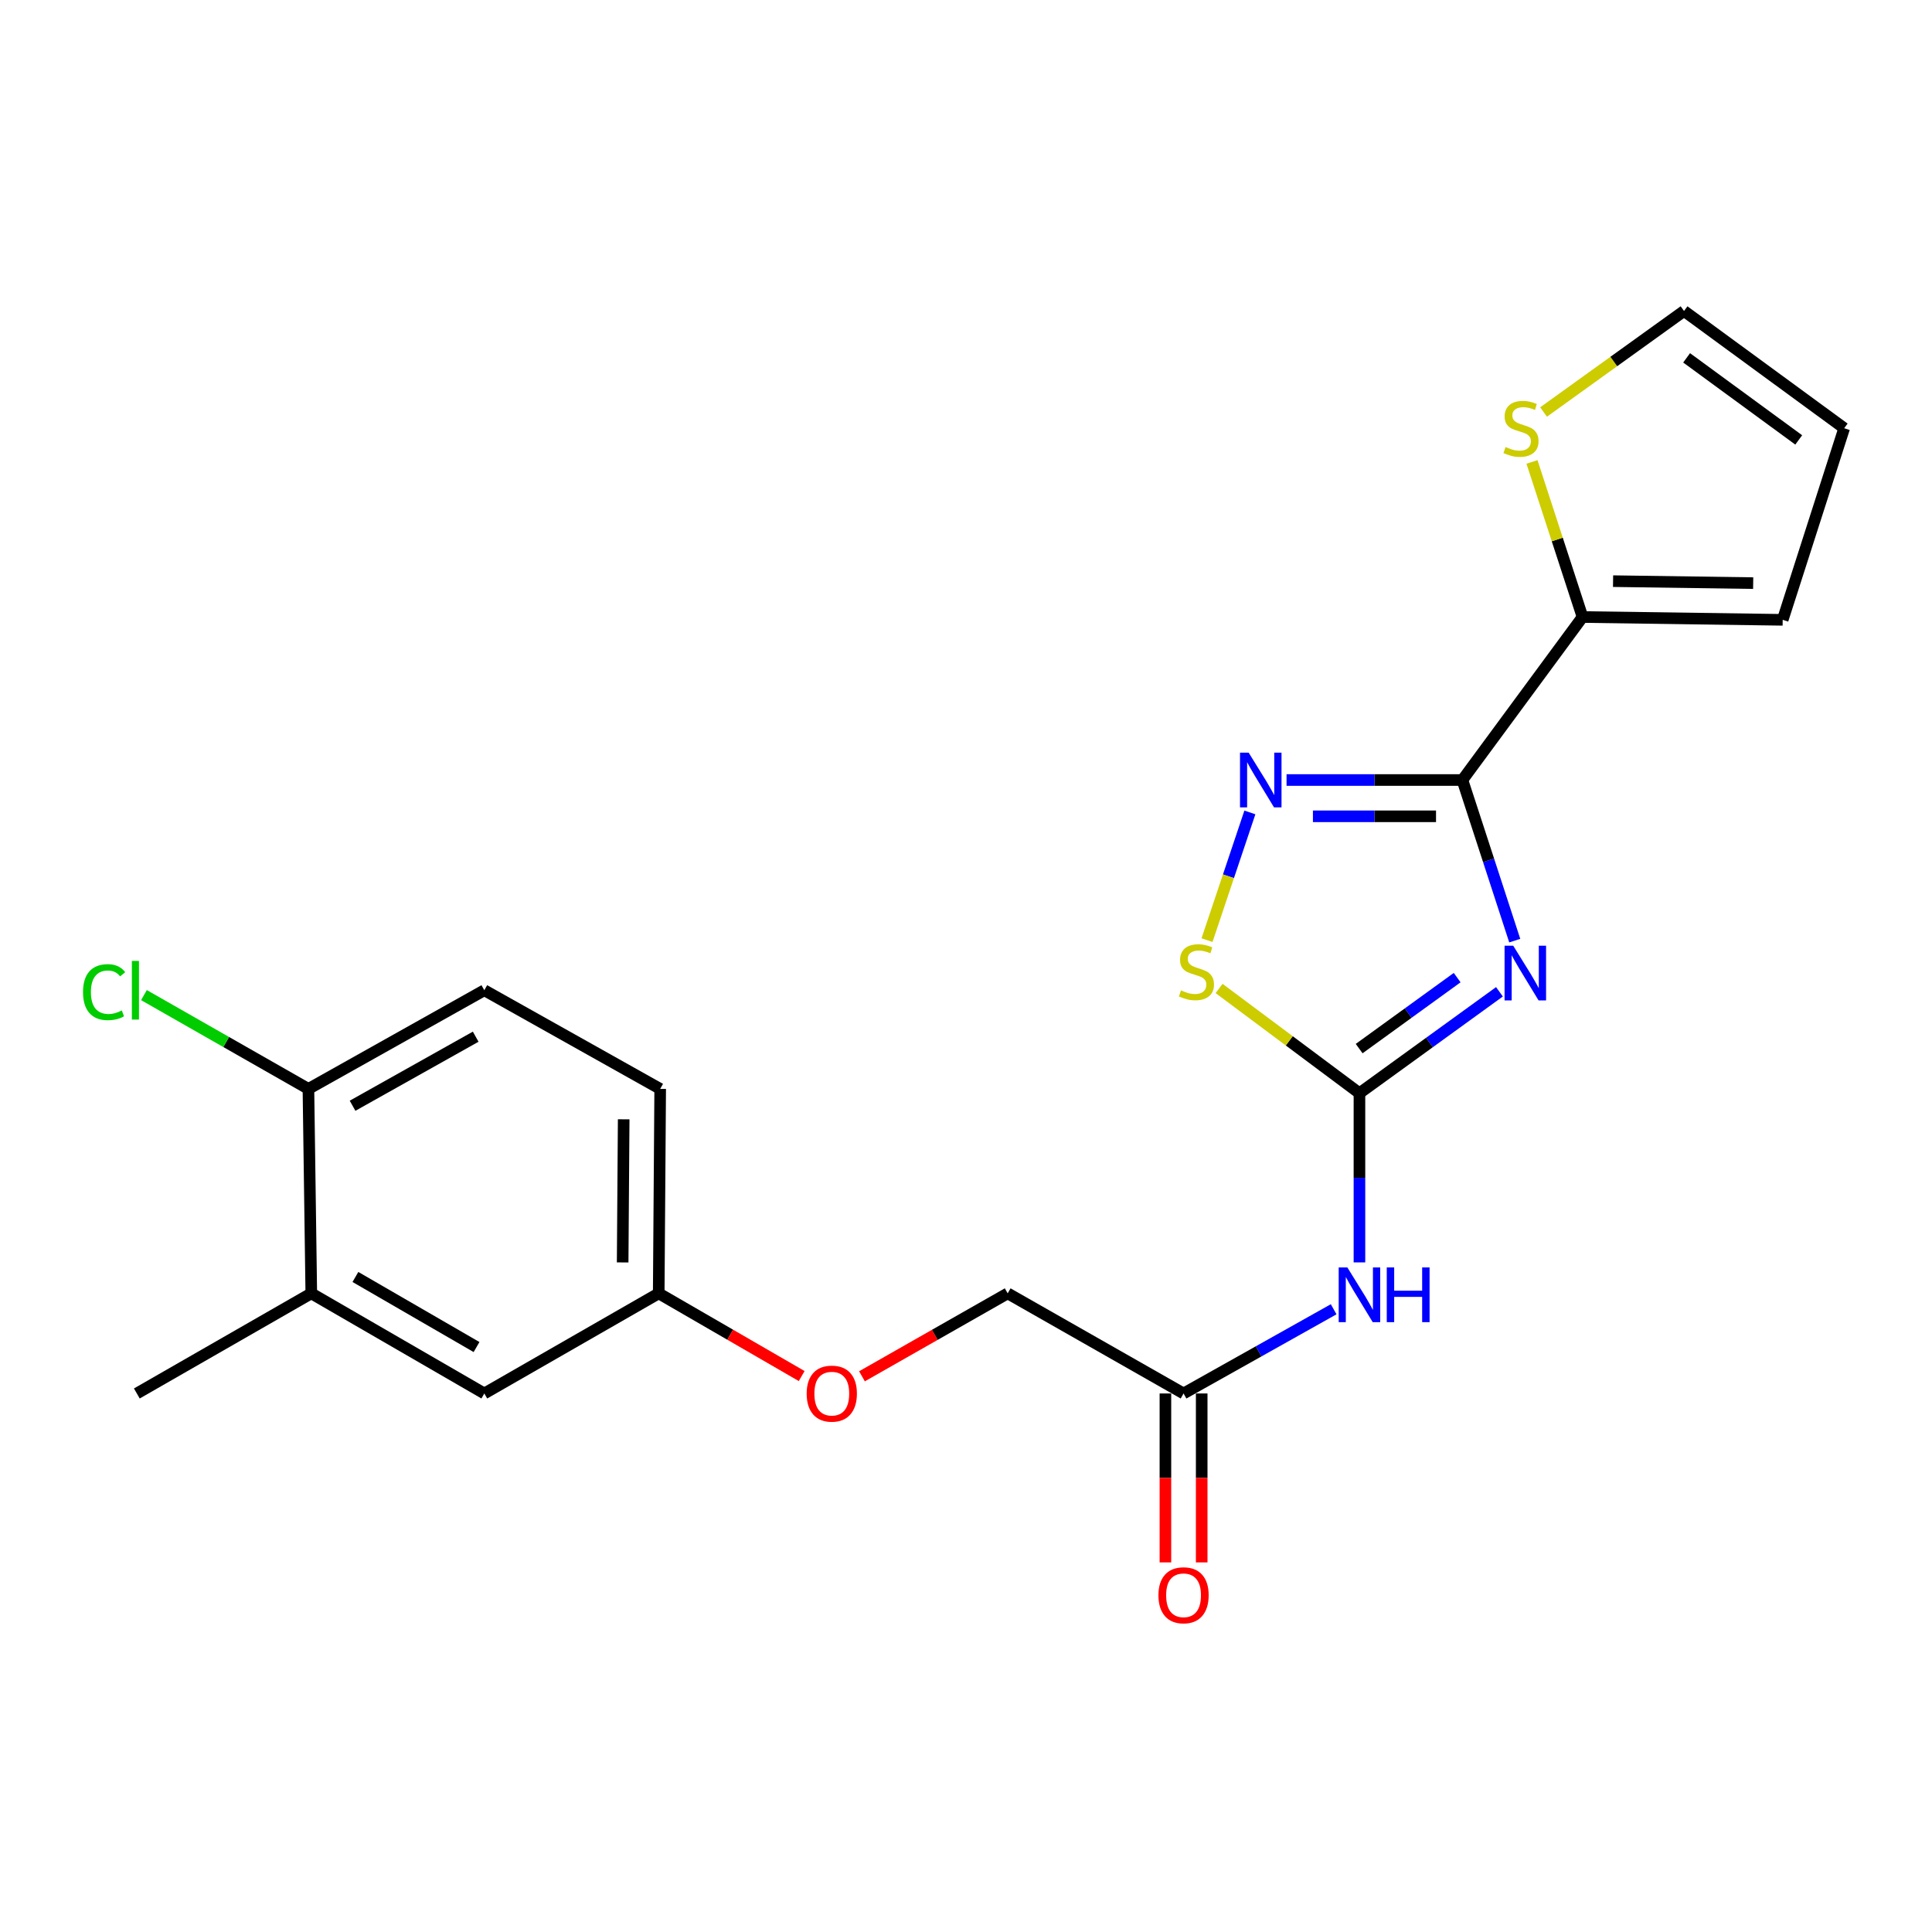 <?xml version='1.0' encoding='iso-8859-1'?>
<svg version='1.1' baseProfile='full'
              xmlns='http://www.w3.org/2000/svg'
                      xmlns:rdkit='http://www.rdkit.org/xml'
                      xmlns:xlink='http://www.w3.org/1999/xlink'
                  xml:space='preserve'
width='1000px' height='1000px' viewBox='0 0 1000 1000'>
<!-- END OF HEADER -->
<rect style='opacity:1.0;fill:#FFFFFF;stroke:none' width='1000' height='1000' x='0' y='0'> </rect>
<path class='bond-0' d='M 784.031,486.87 L 770.483,445.303' style='fill:none;fill-rule:evenodd;stroke:#0000FF;stroke-width:6px;stroke-linecap:butt;stroke-linejoin:miter;stroke-opacity:1' />
<path class='bond-0' d='M 770.483,445.303 L 756.936,403.736' style='fill:none;fill-rule:evenodd;stroke:#000000;stroke-width:6px;stroke-linecap:butt;stroke-linejoin:miter;stroke-opacity:1' />
<path class='bond-1' d='M 776.112,513.355 L 739.879,539.596' style='fill:none;fill-rule:evenodd;stroke:#0000FF;stroke-width:6px;stroke-linecap:butt;stroke-linejoin:miter;stroke-opacity:1' />
<path class='bond-1' d='M 739.879,539.596 L 703.647,565.837' style='fill:none;fill-rule:evenodd;stroke:#000000;stroke-width:6px;stroke-linecap:butt;stroke-linejoin:miter;stroke-opacity:1' />
<path class='bond-1' d='M 754.225,506.015 L 728.862,524.384' style='fill:none;fill-rule:evenodd;stroke:#0000FF;stroke-width:6px;stroke-linecap:butt;stroke-linejoin:miter;stroke-opacity:1' />
<path class='bond-1' d='M 728.862,524.384 L 703.499,542.753' style='fill:none;fill-rule:evenodd;stroke:#000000;stroke-width:6px;stroke-linecap:butt;stroke-linejoin:miter;stroke-opacity:1' />
<path class='bond-2' d='M 756.936,403.736 L 711.427,403.736' style='fill:none;fill-rule:evenodd;stroke:#000000;stroke-width:6px;stroke-linecap:butt;stroke-linejoin:miter;stroke-opacity:1' />
<path class='bond-2' d='M 711.427,403.736 L 665.919,403.736' style='fill:none;fill-rule:evenodd;stroke:#0000FF;stroke-width:6px;stroke-linecap:butt;stroke-linejoin:miter;stroke-opacity:1' />
<path class='bond-2' d='M 743.283,422.518 L 711.427,422.518' style='fill:none;fill-rule:evenodd;stroke:#000000;stroke-width:6px;stroke-linecap:butt;stroke-linejoin:miter;stroke-opacity:1' />
<path class='bond-2' d='M 711.427,422.518 L 679.571,422.518' style='fill:none;fill-rule:evenodd;stroke:#0000FF;stroke-width:6px;stroke-linecap:butt;stroke-linejoin:miter;stroke-opacity:1' />
<path class='bond-5' d='M 756.936,403.736 L 819.115,319.362' style='fill:none;fill-rule:evenodd;stroke:#000000;stroke-width:6px;stroke-linecap:butt;stroke-linejoin:miter;stroke-opacity:1' />
<path class='bond-3' d='M 703.647,565.837 L 667.321,538.735' style='fill:none;fill-rule:evenodd;stroke:#000000;stroke-width:6px;stroke-linecap:butt;stroke-linejoin:miter;stroke-opacity:1' />
<path class='bond-3' d='M 667.321,538.735 L 630.995,511.633' style='fill:none;fill-rule:evenodd;stroke:#CCCC00;stroke-width:6px;stroke-linecap:butt;stroke-linejoin:miter;stroke-opacity:1' />
<path class='bond-4' d='M 703.647,565.837 L 703.647,609.625' style='fill:none;fill-rule:evenodd;stroke:#000000;stroke-width:6px;stroke-linecap:butt;stroke-linejoin:miter;stroke-opacity:1' />
<path class='bond-4' d='M 703.647,609.625 L 703.647,653.414' style='fill:none;fill-rule:evenodd;stroke:#0000FF;stroke-width:6px;stroke-linecap:butt;stroke-linejoin:miter;stroke-opacity:1' />
<path class='bond-22' d='M 646.938,420.511 L 635.845,453.557' style='fill:none;fill-rule:evenodd;stroke:#0000FF;stroke-width:6px;stroke-linecap:butt;stroke-linejoin:miter;stroke-opacity:1' />
<path class='bond-22' d='M 635.845,453.557 L 624.752,486.603' style='fill:none;fill-rule:evenodd;stroke:#CCCC00;stroke-width:6px;stroke-linecap:butt;stroke-linejoin:miter;stroke-opacity:1' />
<path class='bond-6' d='M 690.297,677.672 L 651.451,699.466' style='fill:none;fill-rule:evenodd;stroke:#0000FF;stroke-width:6px;stroke-linecap:butt;stroke-linejoin:miter;stroke-opacity:1' />
<path class='bond-6' d='M 651.451,699.466 L 612.605,721.259' style='fill:none;fill-rule:evenodd;stroke:#000000;stroke-width:6px;stroke-linecap:butt;stroke-linejoin:miter;stroke-opacity:1' />
<path class='bond-7' d='M 819.115,319.362 L 806.036,279.232' style='fill:none;fill-rule:evenodd;stroke:#000000;stroke-width:6px;stroke-linecap:butt;stroke-linejoin:miter;stroke-opacity:1' />
<path class='bond-7' d='M 806.036,279.232 L 792.956,239.102' style='fill:none;fill-rule:evenodd;stroke:#CCCC00;stroke-width:6px;stroke-linecap:butt;stroke-linejoin:miter;stroke-opacity:1' />
<path class='bond-10' d='M 819.115,319.362 L 922.72,320.823' style='fill:none;fill-rule:evenodd;stroke:#000000;stroke-width:6px;stroke-linecap:butt;stroke-linejoin:miter;stroke-opacity:1' />
<path class='bond-10' d='M 834.921,300.801 L 907.444,301.823' style='fill:none;fill-rule:evenodd;stroke:#000000;stroke-width:6px;stroke-linecap:butt;stroke-linejoin:miter;stroke-opacity:1' />
<path class='bond-14' d='M 603.214,721.259 L 603.214,764.978' style='fill:none;fill-rule:evenodd;stroke:#000000;stroke-width:6px;stroke-linecap:butt;stroke-linejoin:miter;stroke-opacity:1' />
<path class='bond-14' d='M 603.214,764.978 L 603.214,808.697' style='fill:none;fill-rule:evenodd;stroke:#FF0000;stroke-width:6px;stroke-linecap:butt;stroke-linejoin:miter;stroke-opacity:1' />
<path class='bond-14' d='M 621.996,721.259 L 621.996,764.978' style='fill:none;fill-rule:evenodd;stroke:#000000;stroke-width:6px;stroke-linecap:butt;stroke-linejoin:miter;stroke-opacity:1' />
<path class='bond-14' d='M 621.996,764.978 L 621.996,808.697' style='fill:none;fill-rule:evenodd;stroke:#FF0000;stroke-width:6px;stroke-linecap:butt;stroke-linejoin:miter;stroke-opacity:1' />
<path class='bond-18' d='M 612.605,721.259 L 521.574,669.441' style='fill:none;fill-rule:evenodd;stroke:#000000;stroke-width:6px;stroke-linecap:butt;stroke-linejoin:miter;stroke-opacity:1' />
<path class='bond-11' d='M 798.948,213.254 L 835.3,187.11' style='fill:none;fill-rule:evenodd;stroke:#CCCC00;stroke-width:6px;stroke-linecap:butt;stroke-linejoin:miter;stroke-opacity:1' />
<path class='bond-11' d='M 835.3,187.11 L 871.653,160.965' style='fill:none;fill-rule:evenodd;stroke:#000000;stroke-width:6px;stroke-linecap:butt;stroke-linejoin:miter;stroke-opacity:1' />
<path class='bond-8' d='M 161.123,669.441 L 250.682,721.259' style='fill:none;fill-rule:evenodd;stroke:#000000;stroke-width:6px;stroke-linecap:butt;stroke-linejoin:miter;stroke-opacity:1' />
<path class='bond-8' d='M 183.963,660.957 L 246.655,697.23' style='fill:none;fill-rule:evenodd;stroke:#000000;stroke-width:6px;stroke-linecap:butt;stroke-linejoin:miter;stroke-opacity:1' />
<path class='bond-21' d='M 161.123,669.441 L 70.822,721.259' style='fill:none;fill-rule:evenodd;stroke:#000000;stroke-width:6px;stroke-linecap:butt;stroke-linejoin:miter;stroke-opacity:1' />
<path class='bond-24' d='M 161.123,669.441 L 159.641,563.614' style='fill:none;fill-rule:evenodd;stroke:#000000;stroke-width:6px;stroke-linecap:butt;stroke-linejoin:miter;stroke-opacity:1' />
<path class='bond-9' d='M 159.641,563.614 L 250.682,512.547' style='fill:none;fill-rule:evenodd;stroke:#000000;stroke-width:6px;stroke-linecap:butt;stroke-linejoin:miter;stroke-opacity:1' />
<path class='bond-9' d='M 182.486,572.335 L 246.215,536.589' style='fill:none;fill-rule:evenodd;stroke:#000000;stroke-width:6px;stroke-linecap:butt;stroke-linejoin:miter;stroke-opacity:1' />
<path class='bond-19' d='M 159.641,563.614 L 117.075,539.34' style='fill:none;fill-rule:evenodd;stroke:#000000;stroke-width:6px;stroke-linecap:butt;stroke-linejoin:miter;stroke-opacity:1' />
<path class='bond-19' d='M 117.075,539.34 L 74.509,515.066' style='fill:none;fill-rule:evenodd;stroke:#00CC00;stroke-width:6px;stroke-linecap:butt;stroke-linejoin:miter;stroke-opacity:1' />
<path class='bond-13' d='M 922.72,320.823 L 954.545,221.653' style='fill:none;fill-rule:evenodd;stroke:#000000;stroke-width:6px;stroke-linecap:butt;stroke-linejoin:miter;stroke-opacity:1' />
<path class='bond-23' d='M 871.653,160.965 L 954.545,221.653' style='fill:none;fill-rule:evenodd;stroke:#000000;stroke-width:6px;stroke-linecap:butt;stroke-linejoin:miter;stroke-opacity:1' />
<path class='bond-23' d='M 872.992,185.223 L 931.016,227.705' style='fill:none;fill-rule:evenodd;stroke:#000000;stroke-width:6px;stroke-linecap:butt;stroke-linejoin:miter;stroke-opacity:1' />
<path class='bond-12' d='M 250.682,721.259 L 340.952,669.441' style='fill:none;fill-rule:evenodd;stroke:#000000;stroke-width:6px;stroke-linecap:butt;stroke-linejoin:miter;stroke-opacity:1' />
<path class='bond-15' d='M 250.682,512.547 L 341.713,563.614' style='fill:none;fill-rule:evenodd;stroke:#000000;stroke-width:6px;stroke-linecap:butt;stroke-linejoin:miter;stroke-opacity:1' />
<path class='bond-16' d='M 340.952,669.441 L 377.948,690.842' style='fill:none;fill-rule:evenodd;stroke:#000000;stroke-width:6px;stroke-linecap:butt;stroke-linejoin:miter;stroke-opacity:1' />
<path class='bond-16' d='M 377.948,690.842 L 414.945,712.243' style='fill:none;fill-rule:evenodd;stroke:#FF0000;stroke-width:6px;stroke-linecap:butt;stroke-linejoin:miter;stroke-opacity:1' />
<path class='bond-20' d='M 340.952,669.441 L 341.713,563.614' style='fill:none;fill-rule:evenodd;stroke:#000000;stroke-width:6px;stroke-linecap:butt;stroke-linejoin:miter;stroke-opacity:1' />
<path class='bond-20' d='M 322.284,653.432 L 322.817,579.353' style='fill:none;fill-rule:evenodd;stroke:#000000;stroke-width:6px;stroke-linecap:butt;stroke-linejoin:miter;stroke-opacity:1' />
<path class='bond-17' d='M 446.151,712.37 L 483.863,690.906' style='fill:none;fill-rule:evenodd;stroke:#FF0000;stroke-width:6px;stroke-linecap:butt;stroke-linejoin:miter;stroke-opacity:1' />
<path class='bond-17' d='M 483.863,690.906 L 521.574,669.441' style='fill:none;fill-rule:evenodd;stroke:#000000;stroke-width:6px;stroke-linecap:butt;stroke-linejoin:miter;stroke-opacity:1' />
<path  class='atom-0' d='M 783.242 489.497
L 792.522 504.497
Q 793.442 505.977, 794.922 508.657
Q 796.402 511.337, 796.482 511.497
L 796.482 489.497
L 800.242 489.497
L 800.242 517.817
L 796.362 517.817
L 786.402 501.417
Q 785.242 499.497, 784.002 497.297
Q 782.802 495.097, 782.442 494.417
L 782.442 517.817
L 778.762 517.817
L 778.762 489.497
L 783.242 489.497
' fill='#0000FF'/>
<path  class='atom-3' d='M 646.309 389.576
L 655.589 404.576
Q 656.509 406.056, 657.989 408.736
Q 659.469 411.416, 659.549 411.576
L 659.549 389.576
L 663.309 389.576
L 663.309 417.896
L 659.429 417.896
L 649.469 401.496
Q 648.309 399.576, 647.069 397.376
Q 645.869 395.176, 645.509 394.496
L 645.509 417.896
L 641.829 417.896
L 641.829 389.576
L 646.309 389.576
' fill='#0000FF'/>
<path  class='atom-4' d='M 611.283 512.616
Q 611.603 512.736, 612.923 513.296
Q 614.243 513.856, 615.683 514.216
Q 617.163 514.536, 618.603 514.536
Q 621.283 514.536, 622.843 513.256
Q 624.403 511.936, 624.403 509.656
Q 624.403 508.096, 623.603 507.136
Q 622.843 506.176, 621.643 505.656
Q 620.443 505.136, 618.443 504.536
Q 615.923 503.776, 614.403 503.056
Q 612.923 502.336, 611.843 500.816
Q 610.803 499.296, 610.803 496.736
Q 610.803 493.176, 613.203 490.976
Q 615.643 488.776, 620.443 488.776
Q 623.723 488.776, 627.443 490.336
L 626.523 493.416
Q 623.123 492.016, 620.563 492.016
Q 617.803 492.016, 616.283 493.176
Q 614.763 494.296, 614.803 496.256
Q 614.803 497.776, 615.563 498.696
Q 616.363 499.616, 617.483 500.136
Q 618.643 500.656, 620.563 501.256
Q 623.123 502.056, 624.643 502.856
Q 626.163 503.656, 627.243 505.296
Q 628.363 506.896, 628.363 509.656
Q 628.363 513.576, 625.723 515.696
Q 623.123 517.776, 618.763 517.776
Q 616.243 517.776, 614.323 517.216
Q 612.443 516.696, 610.203 515.776
L 611.283 512.616
' fill='#CCCC00'/>
<path  class='atom-5' d='M 697.387 656.022
L 706.667 671.022
Q 707.587 672.502, 709.067 675.182
Q 710.547 677.862, 710.627 678.022
L 710.627 656.022
L 714.387 656.022
L 714.387 684.342
L 710.507 684.342
L 700.547 667.942
Q 699.387 666.022, 698.147 663.822
Q 696.947 661.622, 696.587 660.942
L 696.587 684.342
L 692.907 684.342
L 692.907 656.022
L 697.387 656.022
' fill='#0000FF'/>
<path  class='atom-5' d='M 717.787 656.022
L 721.627 656.022
L 721.627 668.062
L 736.107 668.062
L 736.107 656.022
L 739.947 656.022
L 739.947 684.342
L 736.107 684.342
L 736.107 671.262
L 721.627 671.262
L 721.627 684.342
L 717.787 684.342
L 717.787 656.022
' fill='#0000FF'/>
<path  class='atom-8' d='M 779.269 231.373
Q 779.589 231.493, 780.909 232.053
Q 782.229 232.613, 783.669 232.973
Q 785.149 233.293, 786.589 233.293
Q 789.269 233.293, 790.829 232.013
Q 792.389 230.693, 792.389 228.413
Q 792.389 226.853, 791.589 225.893
Q 790.829 224.933, 789.629 224.413
Q 788.429 223.893, 786.429 223.293
Q 783.909 222.533, 782.389 221.813
Q 780.909 221.093, 779.829 219.573
Q 778.789 218.053, 778.789 215.493
Q 778.789 211.933, 781.189 209.733
Q 783.629 207.533, 788.429 207.533
Q 791.709 207.533, 795.429 209.093
L 794.509 212.173
Q 791.109 210.773, 788.549 210.773
Q 785.789 210.773, 784.269 211.933
Q 782.749 213.053, 782.789 215.013
Q 782.789 216.533, 783.549 217.453
Q 784.349 218.373, 785.469 218.893
Q 786.629 219.413, 788.549 220.013
Q 791.109 220.813, 792.629 221.613
Q 794.149 222.413, 795.229 224.053
Q 796.349 225.653, 796.349 228.413
Q 796.349 232.333, 793.709 234.453
Q 791.109 236.533, 786.749 236.533
Q 784.229 236.533, 782.309 235.973
Q 780.429 235.453, 778.189 234.533
L 779.269 231.373
' fill='#CCCC00'/>
<path  class='atom-15' d='M 599.605 825.706
Q 599.605 818.906, 602.965 815.106
Q 606.325 811.306, 612.605 811.306
Q 618.885 811.306, 622.245 815.106
Q 625.605 818.906, 625.605 825.706
Q 625.605 832.586, 622.205 836.506
Q 618.805 840.386, 612.605 840.386
Q 606.365 840.386, 602.965 836.506
Q 599.605 832.626, 599.605 825.706
M 612.605 837.186
Q 616.925 837.186, 619.245 834.306
Q 621.605 831.386, 621.605 825.706
Q 621.605 820.146, 619.245 817.346
Q 616.925 814.506, 612.605 814.506
Q 608.285 814.506, 605.925 817.306
Q 603.605 820.106, 603.605 825.706
Q 603.605 831.426, 605.925 834.306
Q 608.285 837.186, 612.605 837.186
' fill='#FF0000'/>
<path  class='atom-18' d='M 417.532 721.339
Q 417.532 714.539, 420.892 710.739
Q 424.252 706.939, 430.532 706.939
Q 436.812 706.939, 440.172 710.739
Q 443.532 714.539, 443.532 721.339
Q 443.532 728.219, 440.132 732.139
Q 436.732 736.019, 430.532 736.019
Q 424.292 736.019, 420.892 732.139
Q 417.532 728.259, 417.532 721.339
M 430.532 732.819
Q 434.852 732.819, 437.172 729.939
Q 439.532 727.019, 439.532 721.339
Q 439.532 715.779, 437.172 712.979
Q 434.852 710.139, 430.532 710.139
Q 426.212 710.139, 423.852 712.939
Q 421.532 715.739, 421.532 721.339
Q 421.532 727.059, 423.852 729.939
Q 426.212 732.819, 430.532 732.819
' fill='#FF0000'/>
<path  class='atom-20' d='M 42.971 513.527
Q 42.971 506.487, 46.251 502.807
Q 49.571 499.087, 55.851 499.087
Q 61.691 499.087, 64.811 503.207
L 62.171 505.367
Q 59.891 502.367, 55.851 502.367
Q 51.571 502.367, 49.291 505.247
Q 47.051 508.087, 47.051 513.527
Q 47.051 519.127, 49.371 522.007
Q 51.731 524.887, 56.291 524.887
Q 59.411 524.887, 63.051 523.007
L 64.171 526.007
Q 62.691 526.967, 60.451 527.527
Q 58.211 528.087, 55.731 528.087
Q 49.571 528.087, 46.251 524.327
Q 42.971 520.567, 42.971 513.527
' fill='#00CC00'/>
<path  class='atom-20' d='M 68.251 497.367
L 71.931 497.367
L 71.931 527.727
L 68.251 527.727
L 68.251 497.367
' fill='#00CC00'/>
</svg>

